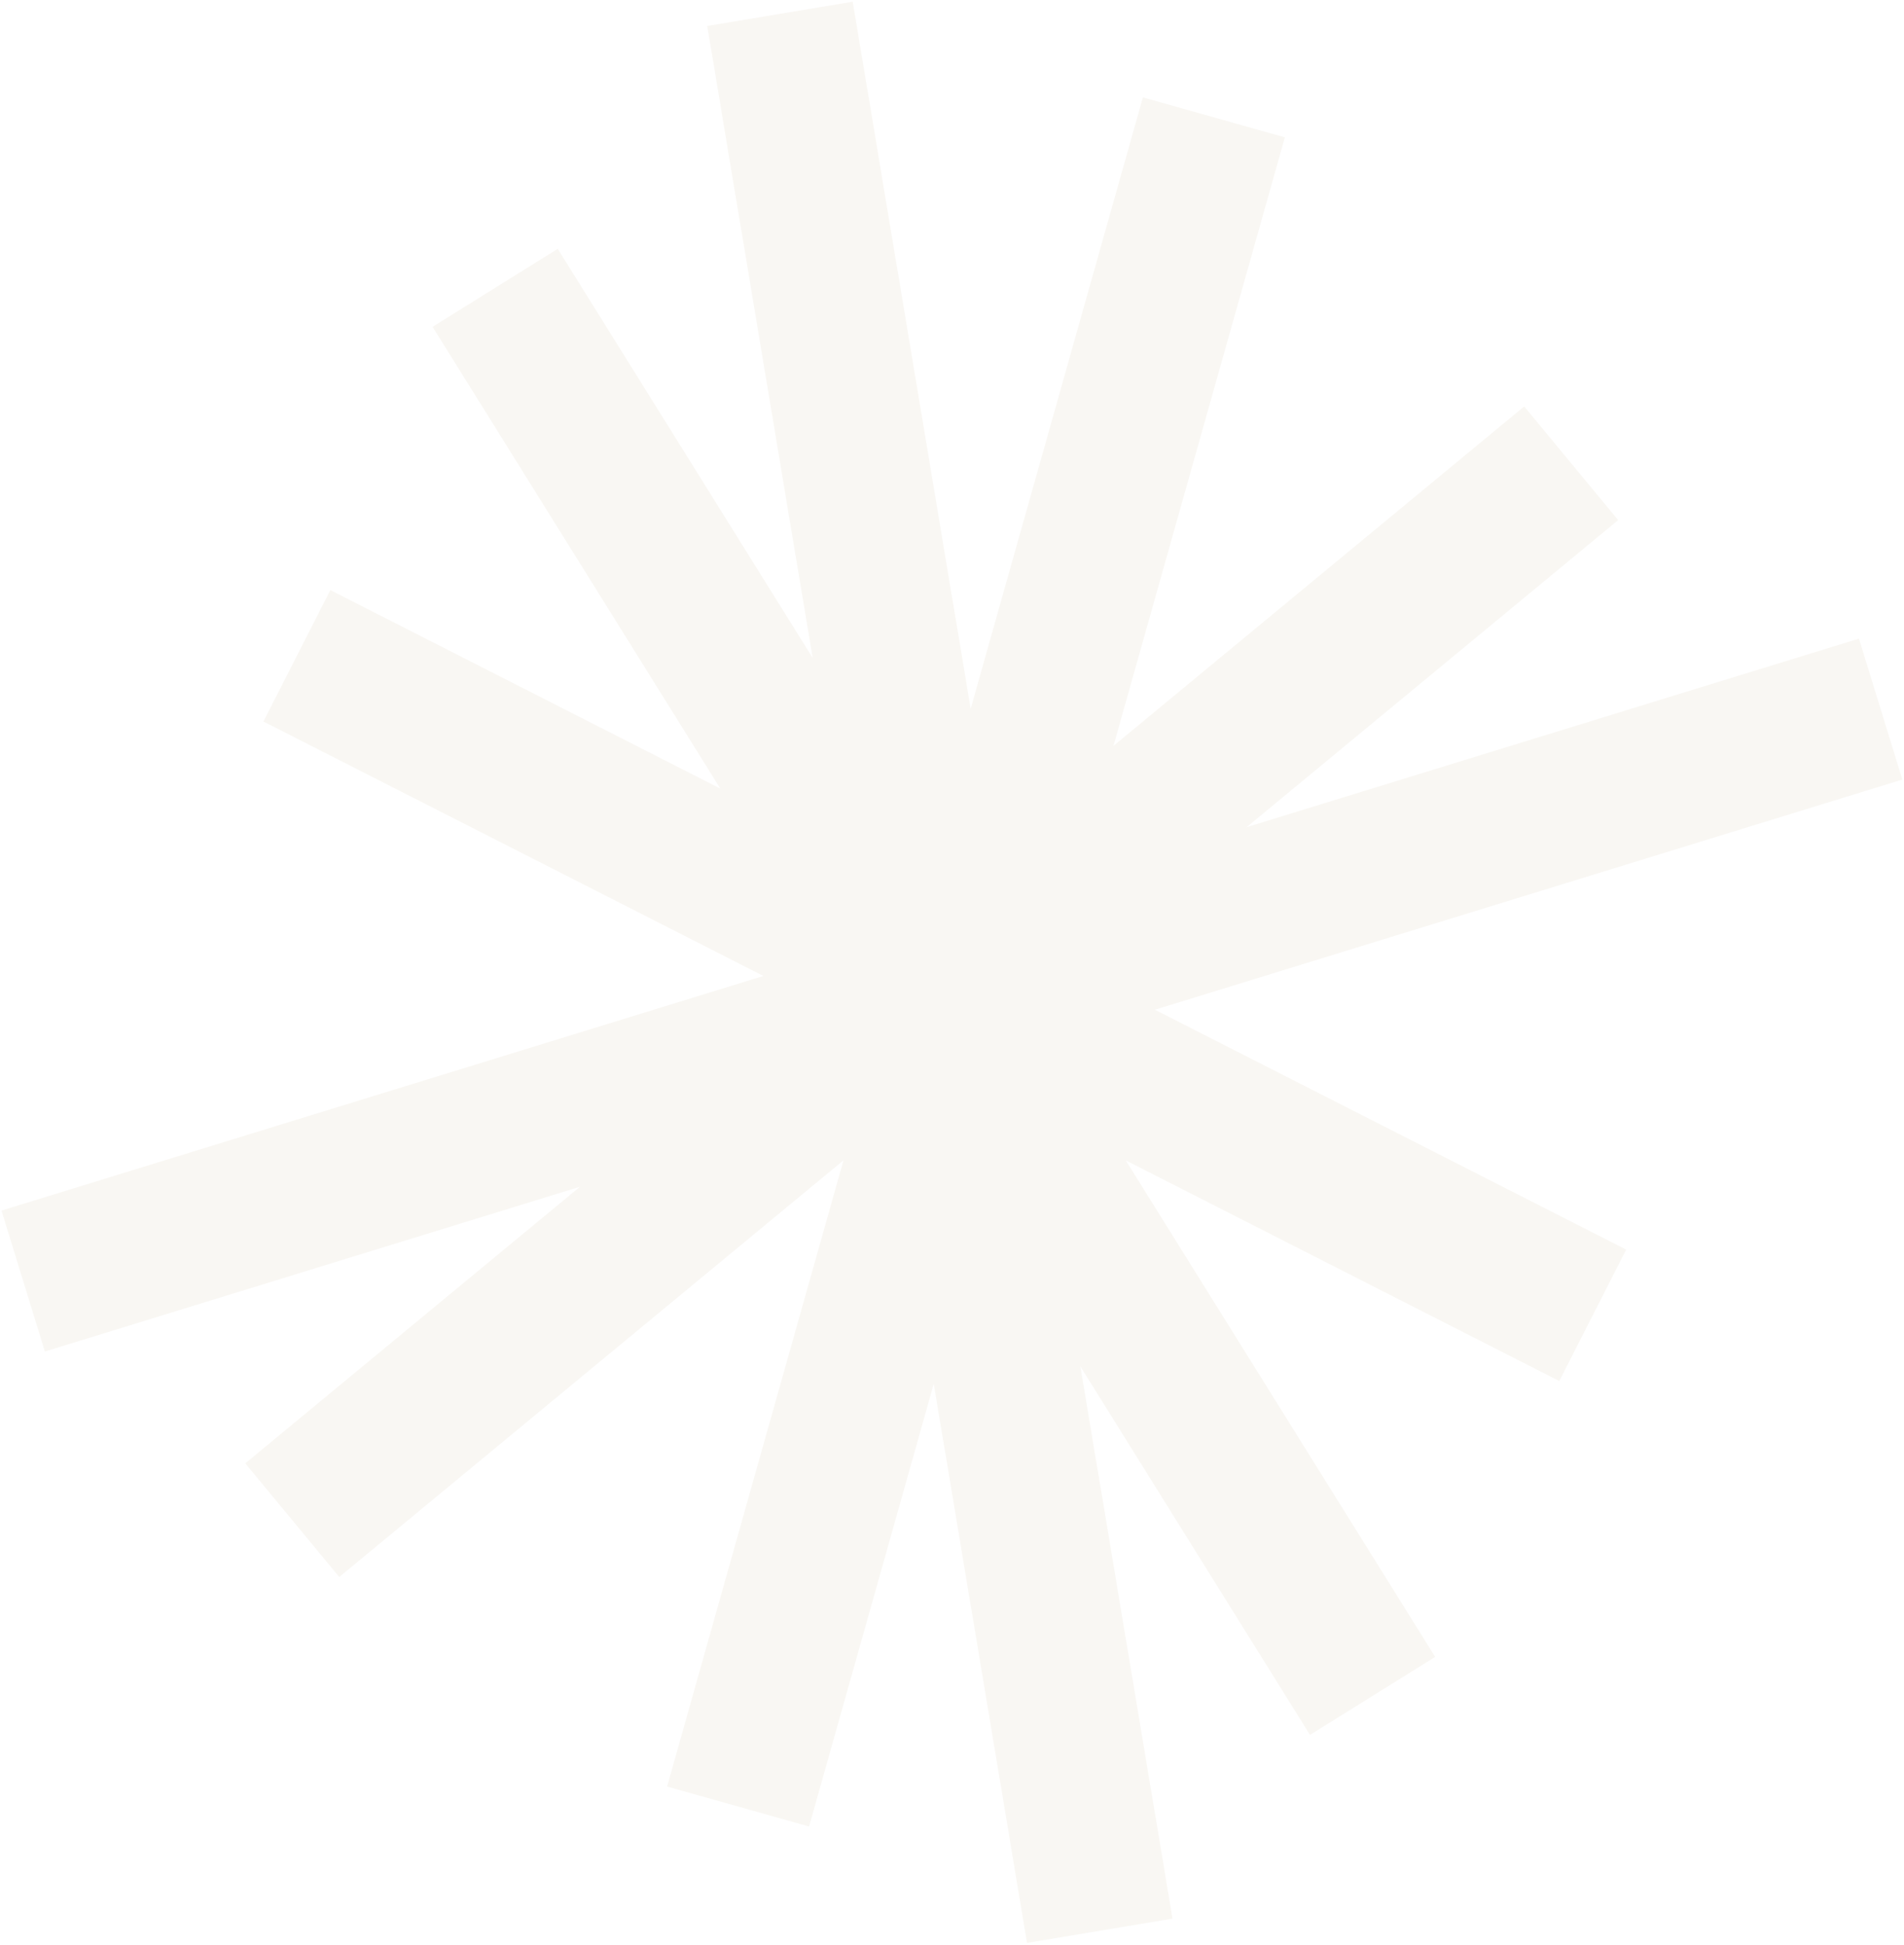 <?xml version="1.0" encoding="UTF-8"?> <svg xmlns="http://www.w3.org/2000/svg" width="830" height="848" viewBox="0 0 830 848" fill="none"> <path fill-rule="evenodd" clip-rule="evenodd" d="M625.625 722.337L571.059 756.337L470.96 595.691L511.12 836.434L447.704 847.013L407.048 603.291L352.693 796.276L290.81 778.846L367.705 505.833L147.886 687.504L106.929 637.947L252.831 517.364L19.567 589.197L0.646 527.753L332.781 425.474L114.84 314.547L144.003 257.25L313.988 343.768L188.566 142.482L243.131 108.482L354.258 286.826L308.3 11.322L371.715 0.744L423.139 309.015L498.217 42.452L560.101 59.882L485.382 325.171L664.441 177.186L705.398 226.743L543.424 360.607L810.361 278.406L829.282 339.85L503.434 440.193L708.894 544.768L679.731 602.065L490.748 505.876L625.625 722.337Z" fill="#C9B79C" fill-opacity="0.12"></path> </svg> 